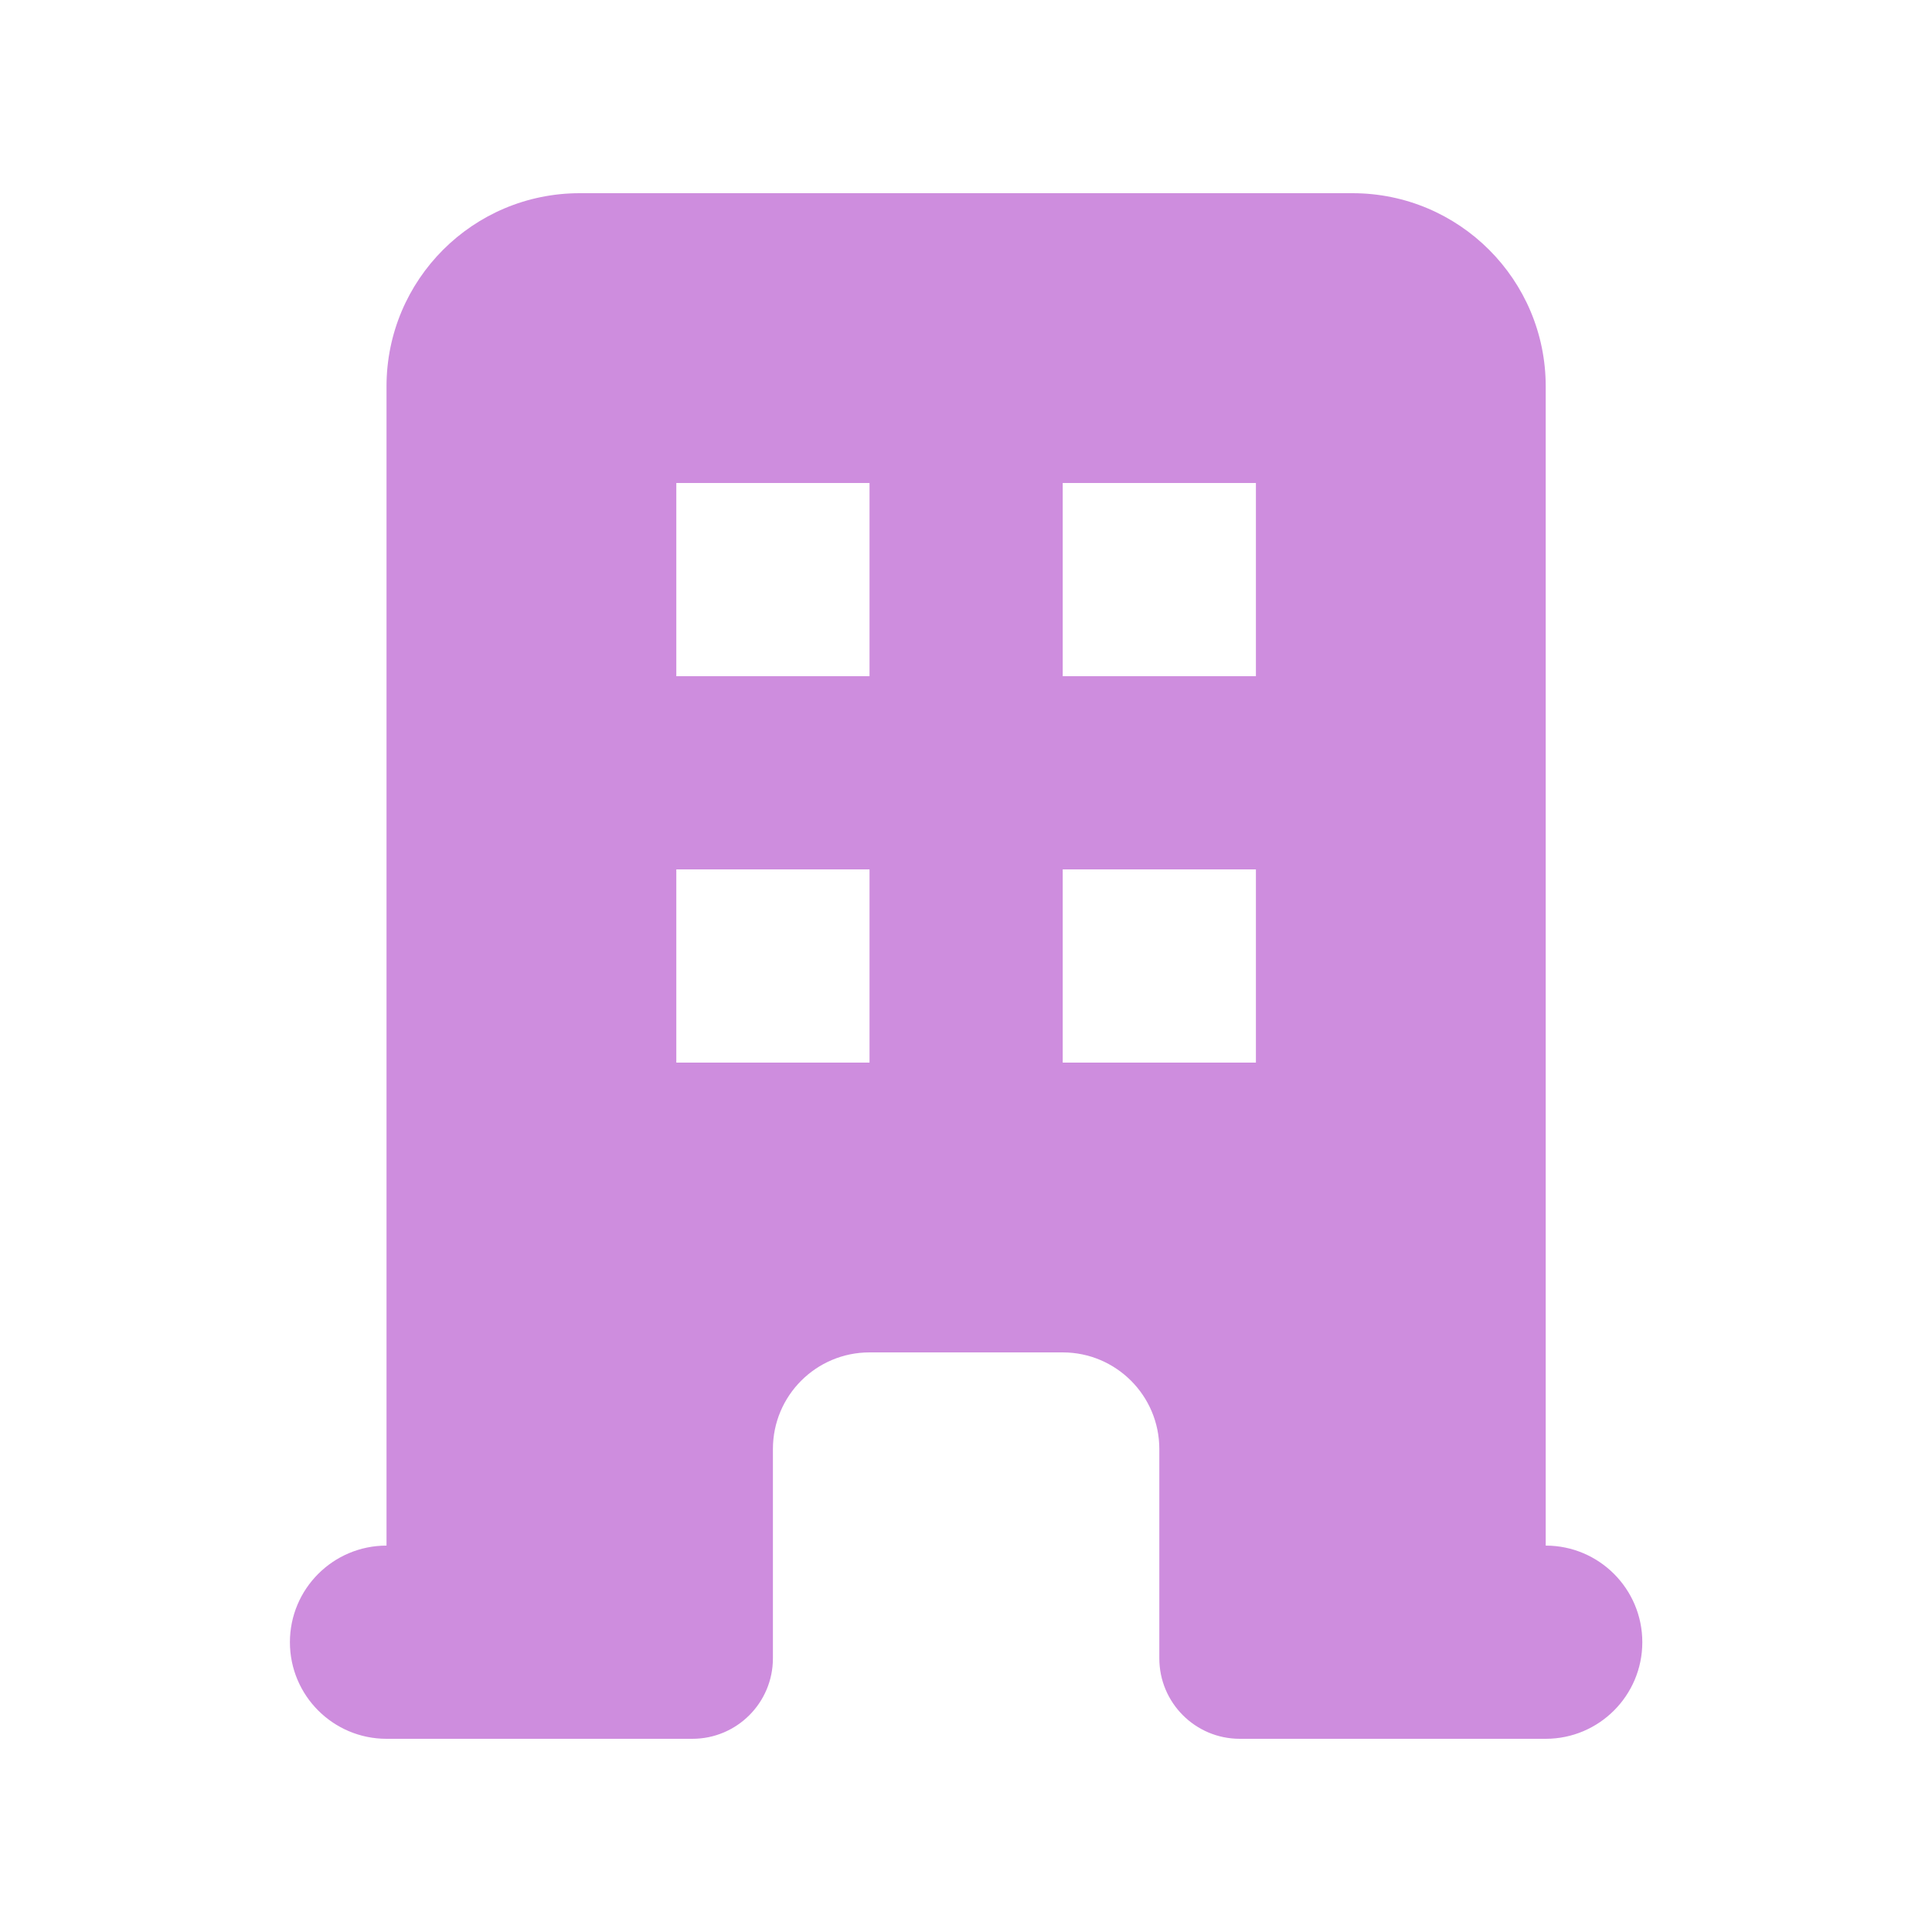 <svg width="34" height="34" viewBox="0 0 34 34" fill="none" xmlns="http://www.w3.org/2000/svg">
<path fill-rule="evenodd" clip-rule="evenodd" d="M6.802 6.8C6.802 4.922 8.324 3.4 10.202 3.4H23.802C25.679 3.4 27.202 4.922 27.202 6.8V27.2C28.14 27.2 28.902 27.961 28.902 28.9C28.902 29.839 28.14 30.6 27.202 30.6H21.818C21.036 30.6 20.402 29.966 20.402 29.183V25.5C20.402 24.561 19.64 23.8 18.702 23.8H15.302C14.363 23.8 13.602 24.561 13.602 25.5V29.183C13.602 29.966 12.967 30.6 12.185 30.6H6.802C5.863 30.6 5.102 29.839 5.102 28.9C5.102 27.961 5.863 27.2 6.802 27.2V6.8ZM11.902 8.5H15.302V11.9H11.902V8.5ZM15.302 15.3H11.902V18.7H15.302V15.3ZM18.702 8.5H22.102V11.9H18.702V8.5ZM22.102 15.3H18.702V18.7H22.102V15.3Z" fill="#CE8DDE"/>
</svg>
